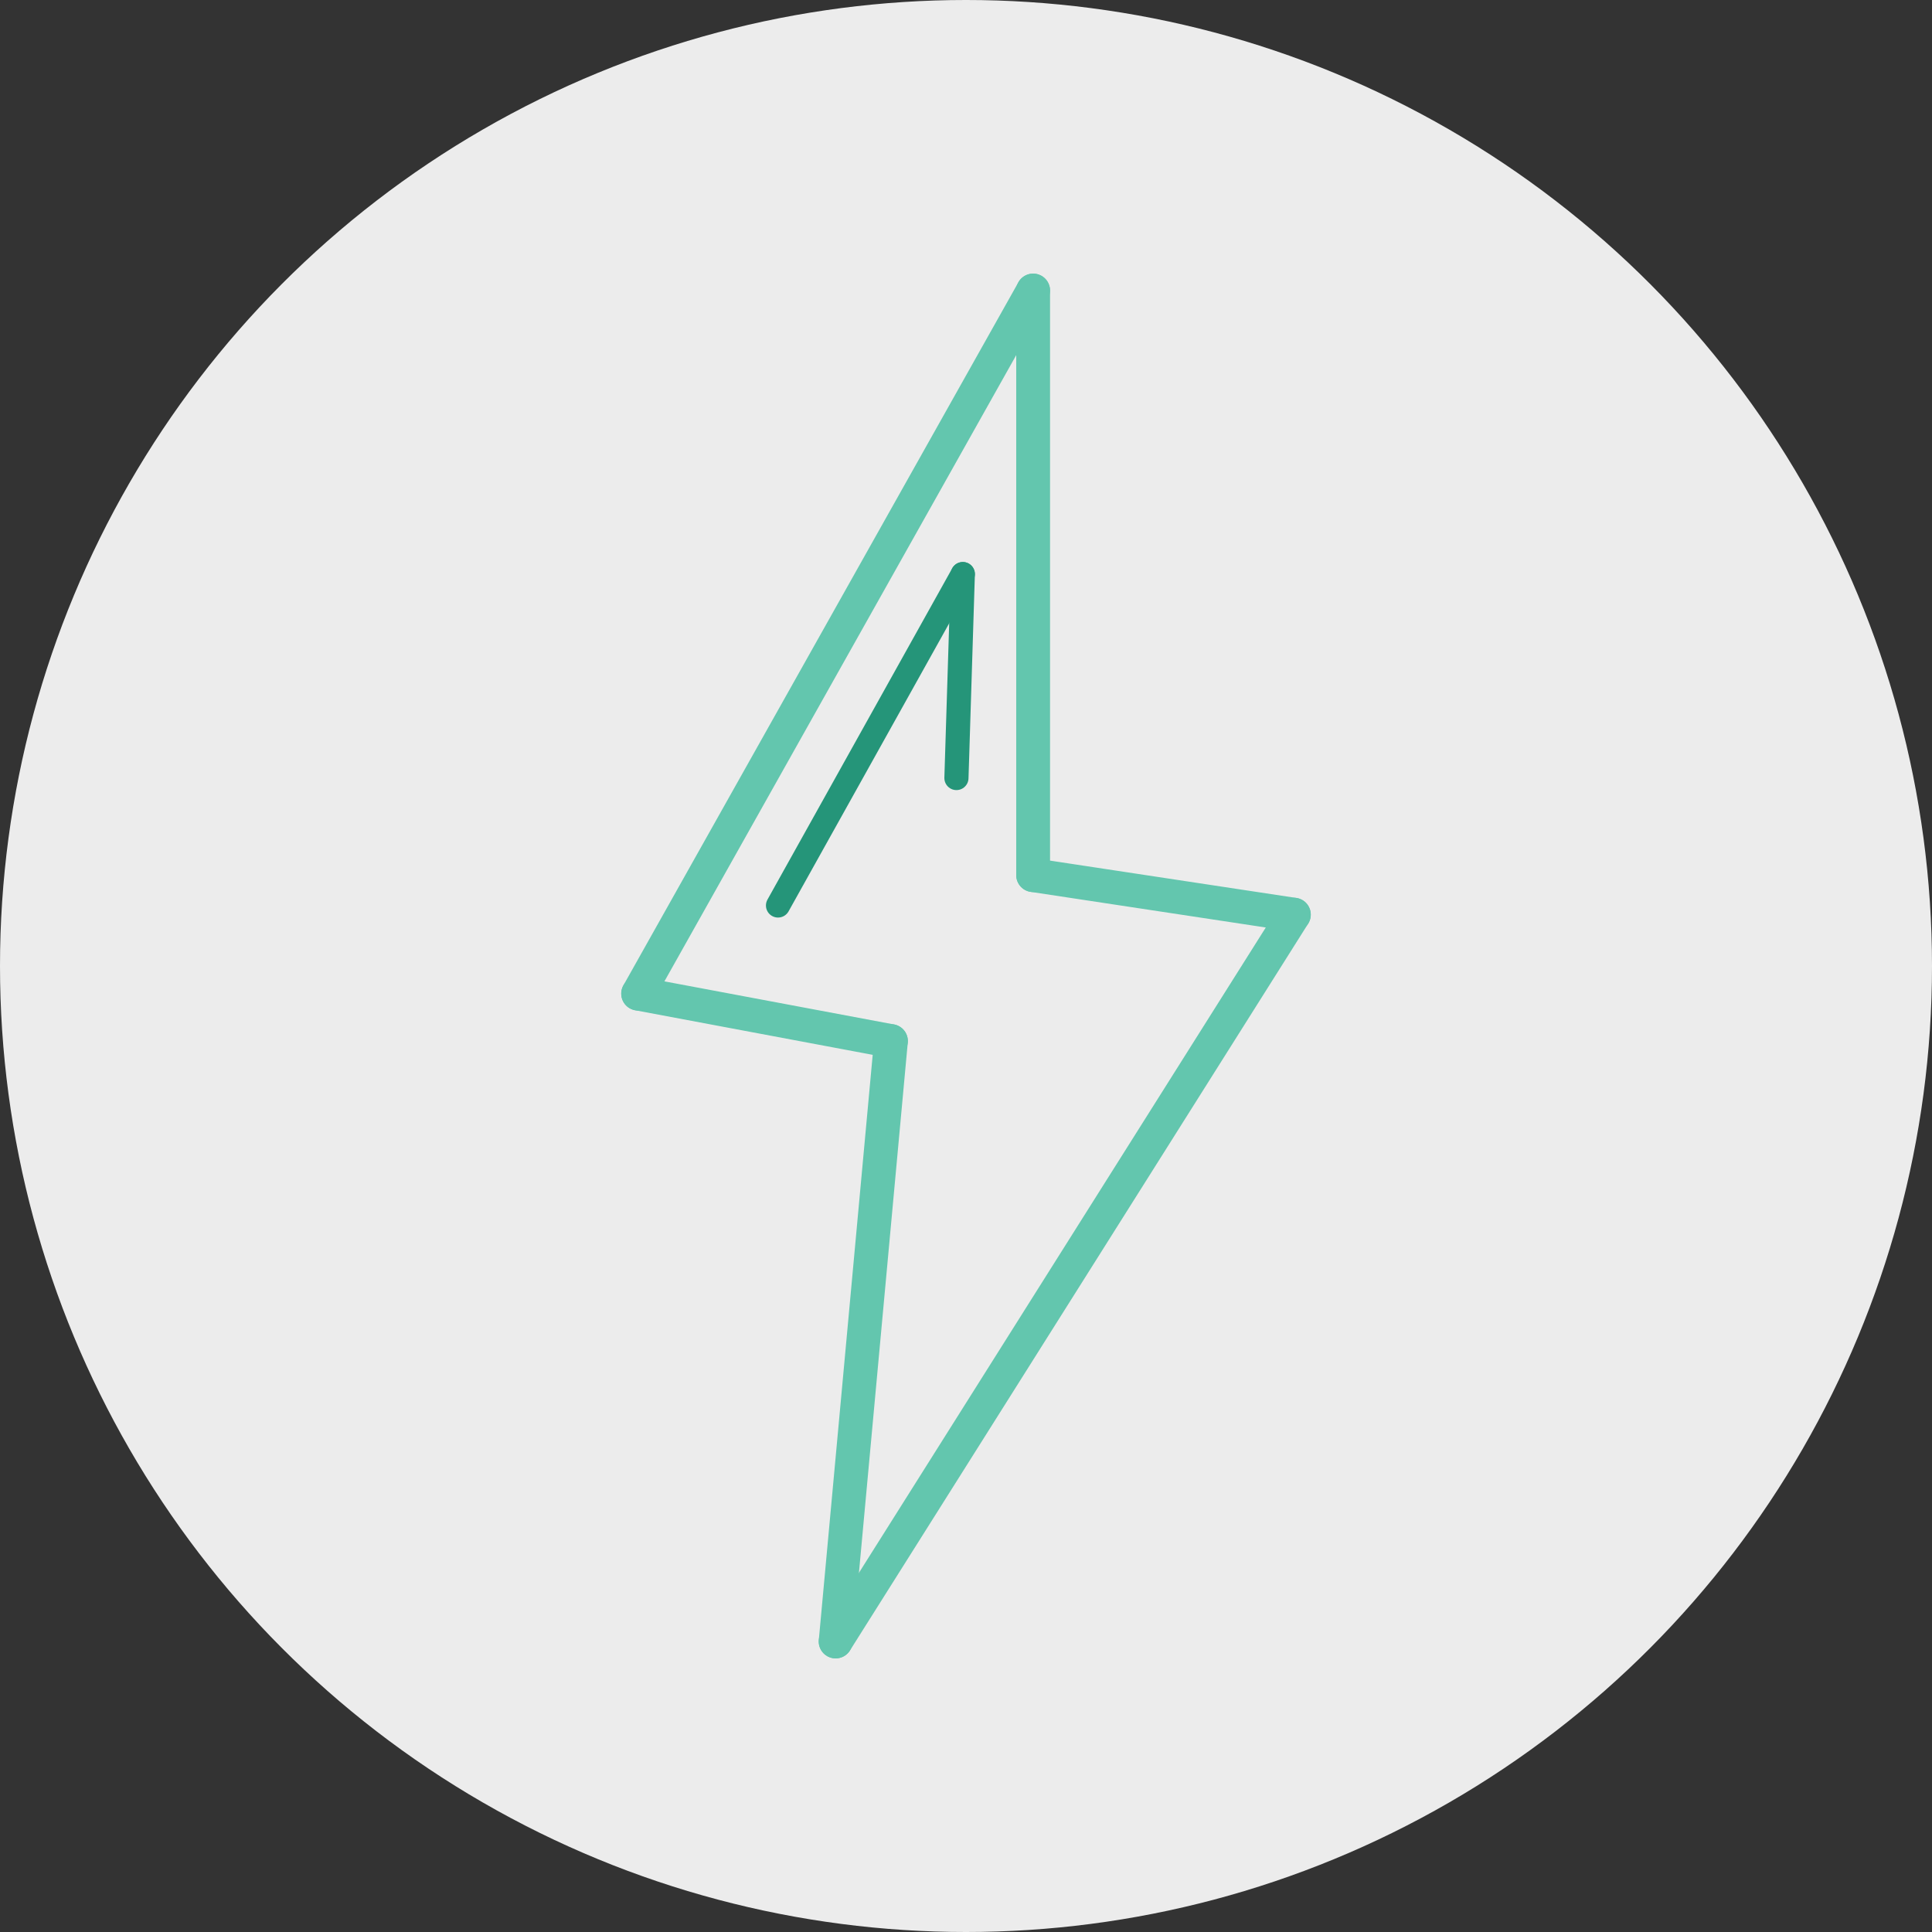<svg xmlns="http://www.w3.org/2000/svg" viewBox="0 0 400 400"><rect x="0" y="0" width="400" height="400" fill="#333333" stroke="none"/><title>flash</title><g id="flash"><circle cx="200" cy="200" r="200" fill="#ececec"/><line x1="213.9" y1="60.15" x2="132.12" y2="205.72" fill="none" stroke="#63c6ae" stroke-linecap="round" stroke-miterlimit="10" stroke-width="7"/><line x1="199.34" y1="118.86" x2="161.08" y2="187.47" fill="none" stroke="#259579" stroke-linecap="round" stroke-miterlimit="10" stroke-width="5"/><line x1="213.9" y1="181.19" x2="213.9" y2="60.15" fill="none" stroke="#63c6ae" stroke-linecap="round" stroke-miterlimit="10" stroke-width="7"/><line x1="267.88" y1="189.37" x2="213.9" y2="181.19" fill="none" stroke="#63c6ae" stroke-linecap="round" stroke-miterlimit="10" stroke-width="7"/><line x1="173.01" y1="339.85" x2="267.88" y2="189.37" fill="none" stroke="#63c6ae" stroke-linecap="round" stroke-miterlimit="10" stroke-width="7"/><line x1="184.46" y1="215.54" x2="173.01" y2="339.85" fill="none" stroke="#63c6ae" stroke-linecap="round" stroke-miterlimit="10" stroke-width="7"/><line x1="132.12" y1="205.72" x2="184.46" y2="215.54" fill="none" stroke="#63c6ae" stroke-linecap="round" stroke-miterlimit="10" stroke-width="7"/><line x1="199.34" y1="118.86" x2="198.02" y2="161.08" fill="none" stroke="#259579" stroke-linecap="round" stroke-miterlimit="10" stroke-width="5"/></g></svg>